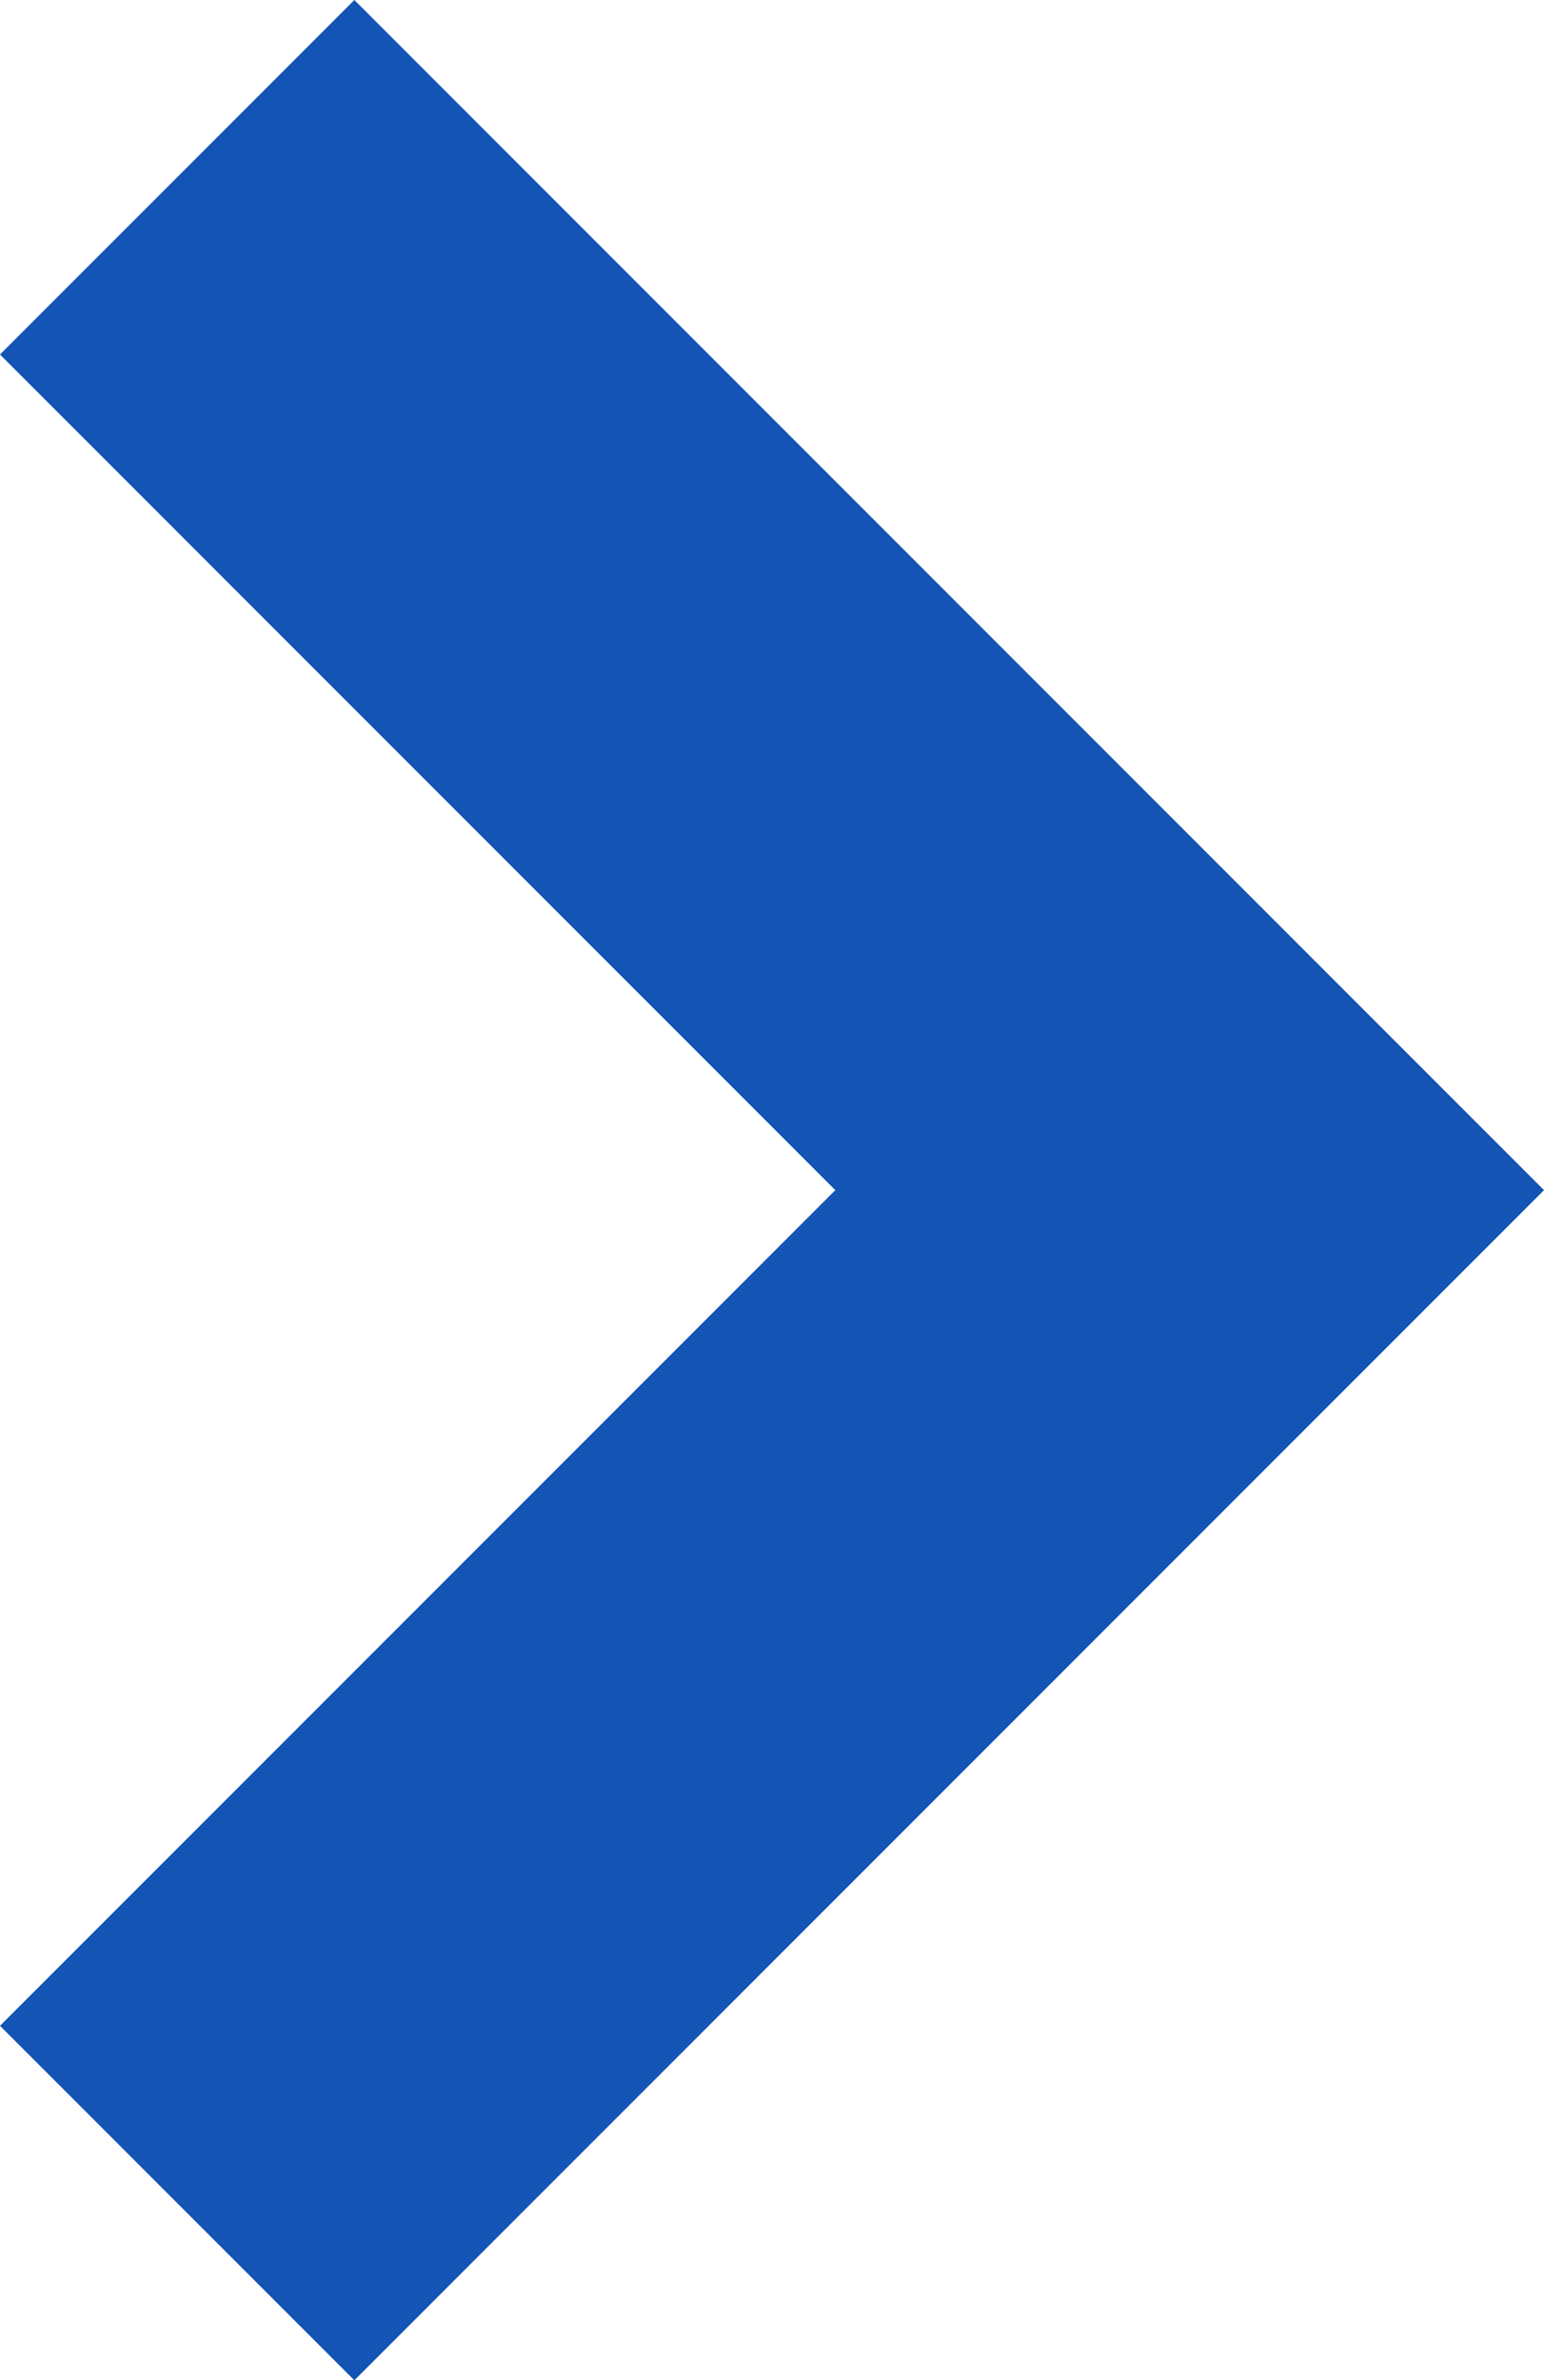 <svg id="arrowblue" xmlns="http://www.w3.org/2000/svg" width="8" height="12.328" viewBox="0 0 8 12.328">
  <path id="パス_36" data-name="パス 36" d="M6.164,8,0,1.836,1.836,0,6.164,4.328,10.492,0l1.836,1.836Z" transform="translate(0 12.328) rotate(-90)" fill="#1354b4"/>
</svg>
